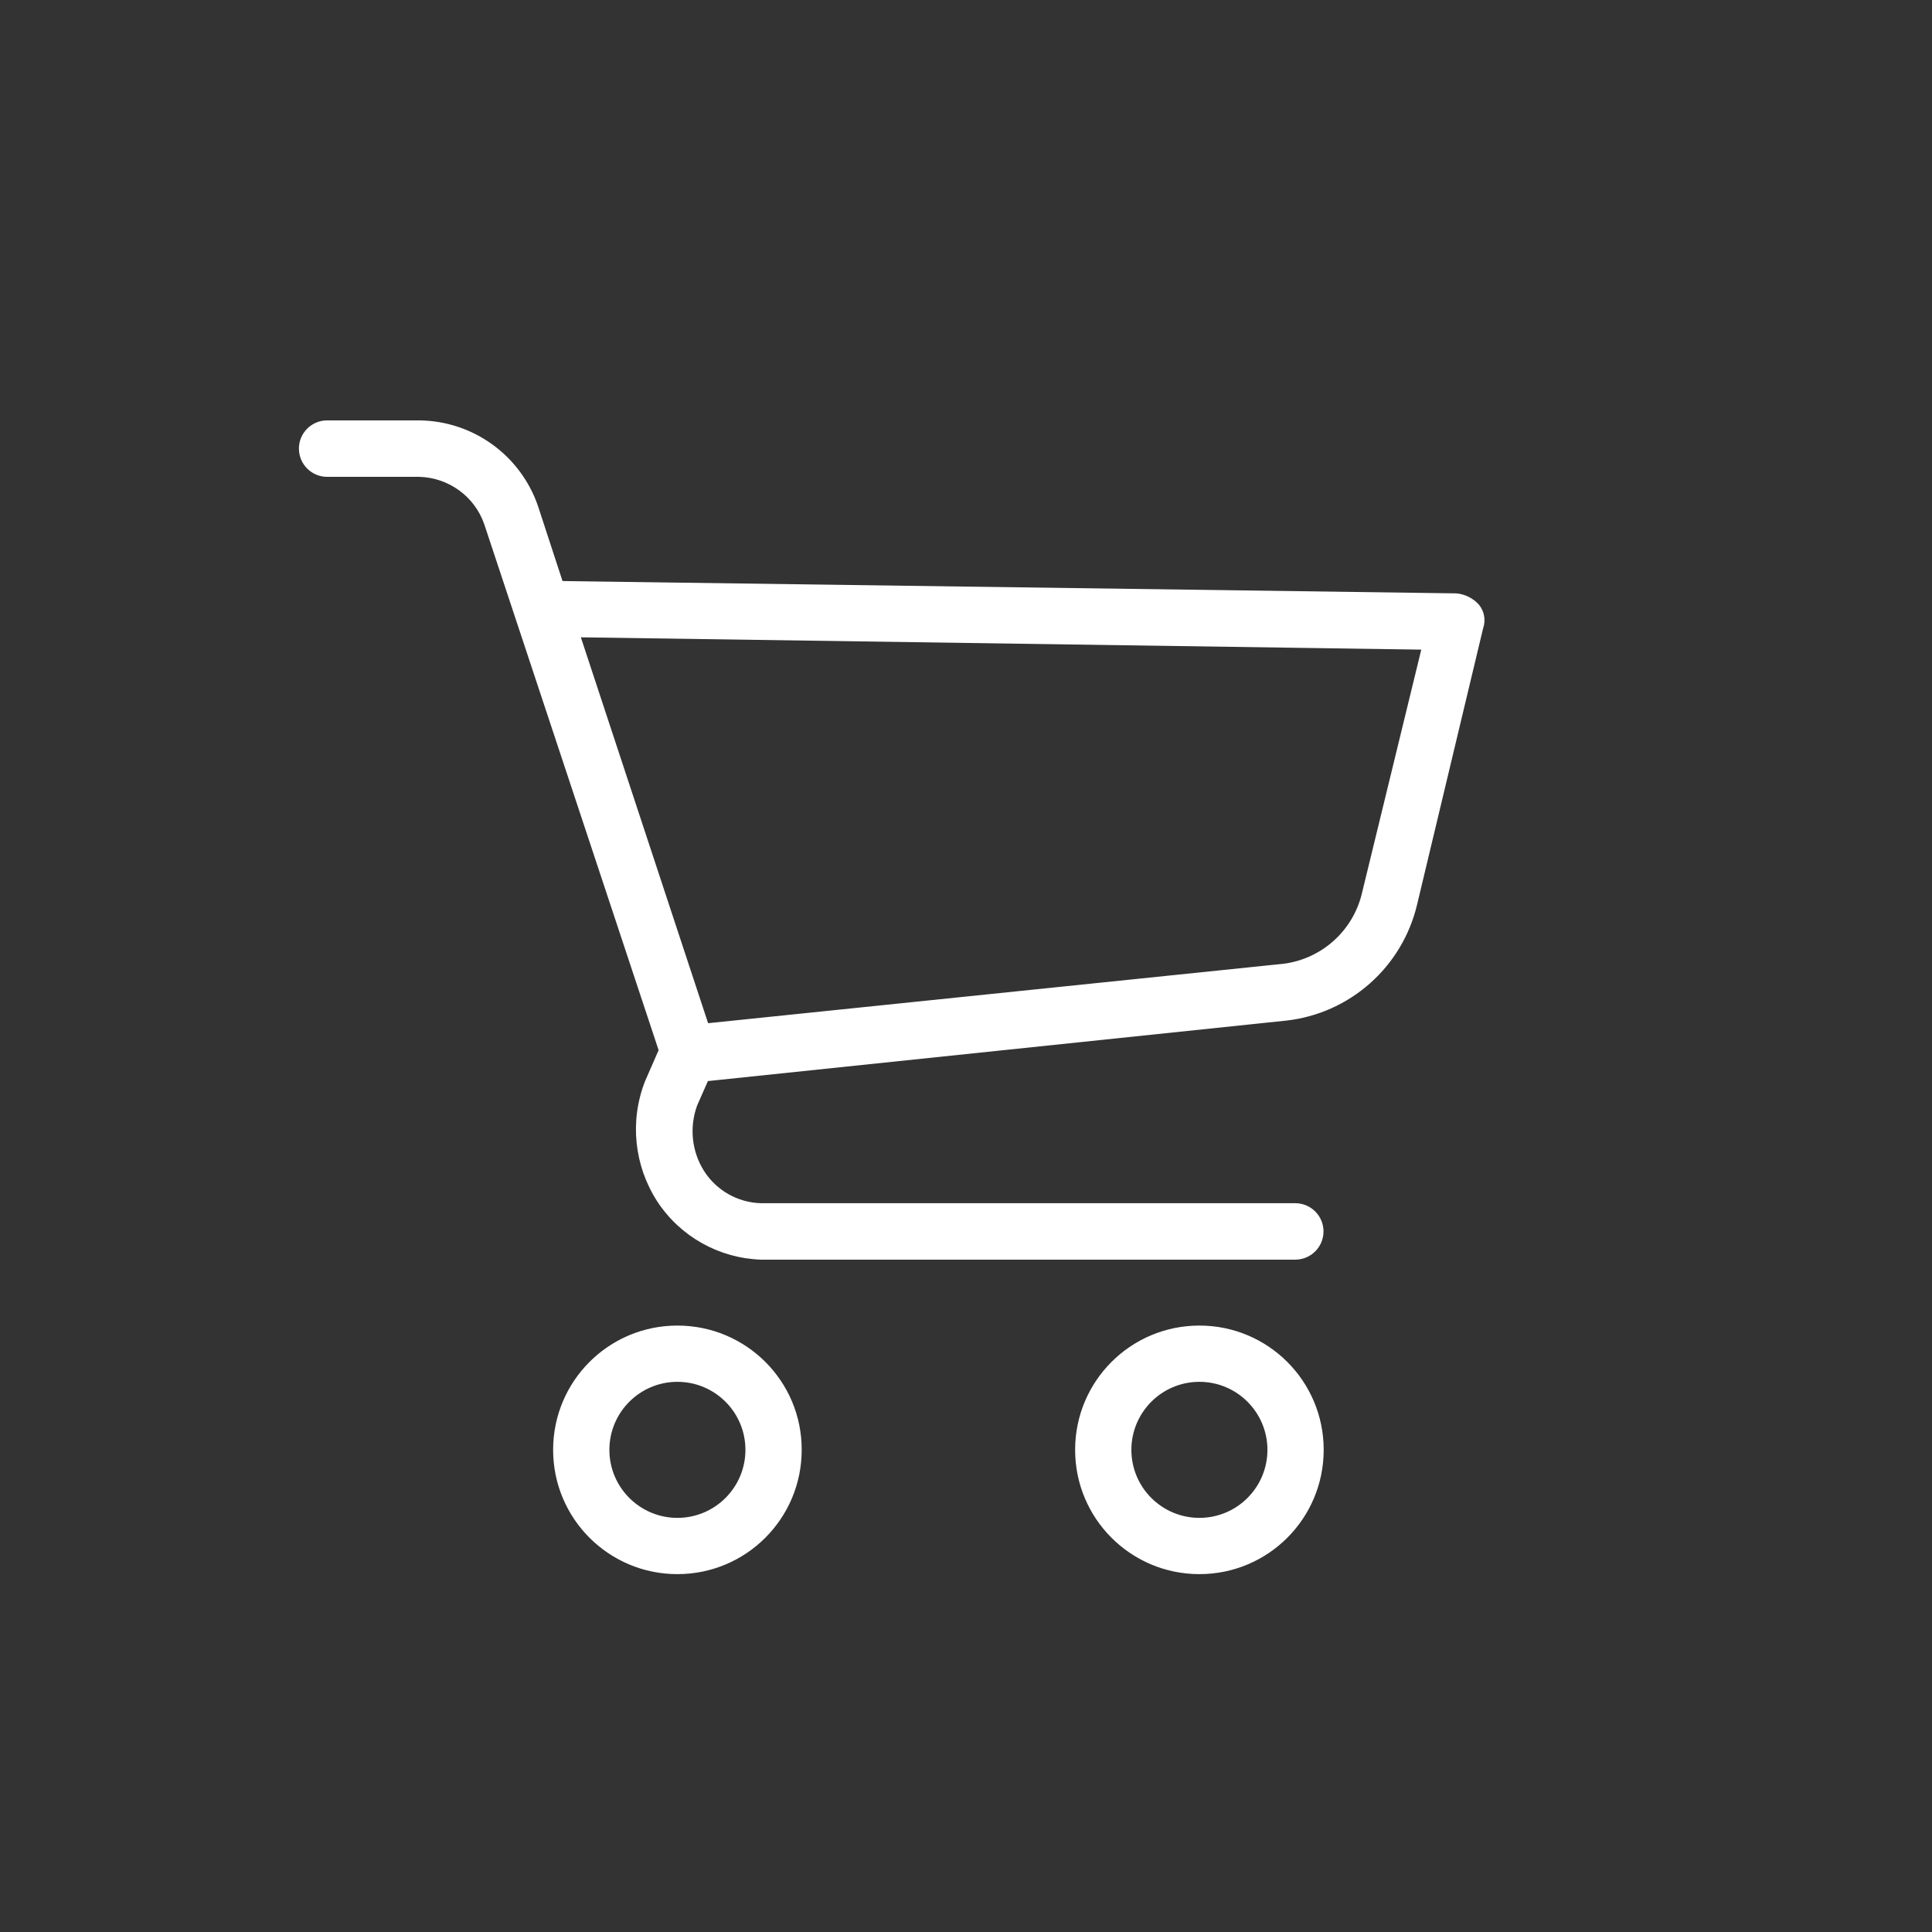 <?xml version="1.0" encoding="utf-8"?>
<!-- Generator: Adobe Illustrator 26.0.1, SVG Export Plug-In . SVG Version: 6.00 Build 0)  -->
<svg version="1.1" id="Livello_1" xmlns="http://www.w3.org/2000/svg" xmlns:xlink="http://www.w3.org/1999/xlink" x="0px" y="0px"
	 viewBox="0 0 1080 1080" style="enable-background:new 0 0 1080 1080;" xml:space="preserve">
<rect x="0" y="0" width="1080" height="1080" fill="#333333" stroke="none"/>
<style type="text/css">
	.st0{fill:#FFFFFF;stroke:#FFFFFF;stroke-width:0.75;}
</style>
<g id="Raggruppa_2867" transform="translate(0.375 0.375)">
	<g id="Raggruppa_2864" transform="translate(0 0)">
		<g id="Raggruppa_2863_00000029733985232824703780000008060472620312728742_">
			<g id="Raggruppa_2862">
				<path id="Tracciato_941" class="st0" d="M378.3,741c-38.2,0-69.1,30.9-69.1,69.1c0,38.2,30.9,69.1,69.1,69.1
					s69.1-30.9,69.1-69.1C447.5,771.9,416.5,741,378.3,741L378.3,741z M378.3,848.5c-21.2,0-38.4-17.2-38.4-38.4
					c0-21.2,17.2-38.4,38.4-38.4c21.2,0,38.4,17.2,38.4,38.4C416.7,831.3,399.5,848.5,378.3,848.5
					C378.3,848.5,378.3,848.5,378.3,848.5L378.3,848.5z"/>
				<path id="Tracciato_942" class="st0" d="M670.1,741c-38.2,0-69.1,30.9-69.1,69.1s30.9,69.1,69.1,69.1
					c38.2,0,69.1-30.9,69.1-69.1C739.2,771.9,708.3,741,670.1,741L670.1,741z M670.1,848.5c-21.2,0-38.4-17.2-38.4-38.4
					c0-21.2,17.2-38.4,38.4-38.4c21.2,0,38.4,17.2,38.4,38.4C708.5,831.3,691.3,848.5,670.1,848.5
					C670.1,848.5,670.1,848.5,670.1,848.5L670.1,848.5z"/>
				<path id="Tracciato_943" class="st0" d="M826,337.8c-3.2-3.5-7.6-5.7-12.3-6.1l-499.9-6.9l-13.8-42.2
					c-9.7-28.2-36.1-47.3-66-47.6h-51.5c-8.5,0-15.4,6.9-15.4,15.4c0,8.5,6.9,15.4,15.4,15.4h51.4c16.7,0.4,31.4,11.1,36.8,26.8
					l97.5,294.1l-7.7,17.6c-8.6,22.1-6,46.9,6.9,66.8c12.8,19.5,34.3,31.5,57.6,32.3h298.7c8.5,0,15.4-6.9,15.4-15.4
					c0-8.5-6.9-15.4-15.4-15.4H425.1c-13.1-0.3-25.3-7.2-32.3-18.3c-6.9-11-8.3-24.6-3.8-36.9l6.1-13.8l323.3-33.8
					c35.5-3.9,64.7-29.7,73-64.5l36.9-154.4C829.9,346.3,829,341.4,826,337.8z M761.5,498.3c-5,22.4-24,38.9-46.8,40.7l-319.5,33
					l-71.4-216.5l470.8,6.9L761.5,498.3z"/>
			</g>
		</g>
	</g>
</g>
</svg>
